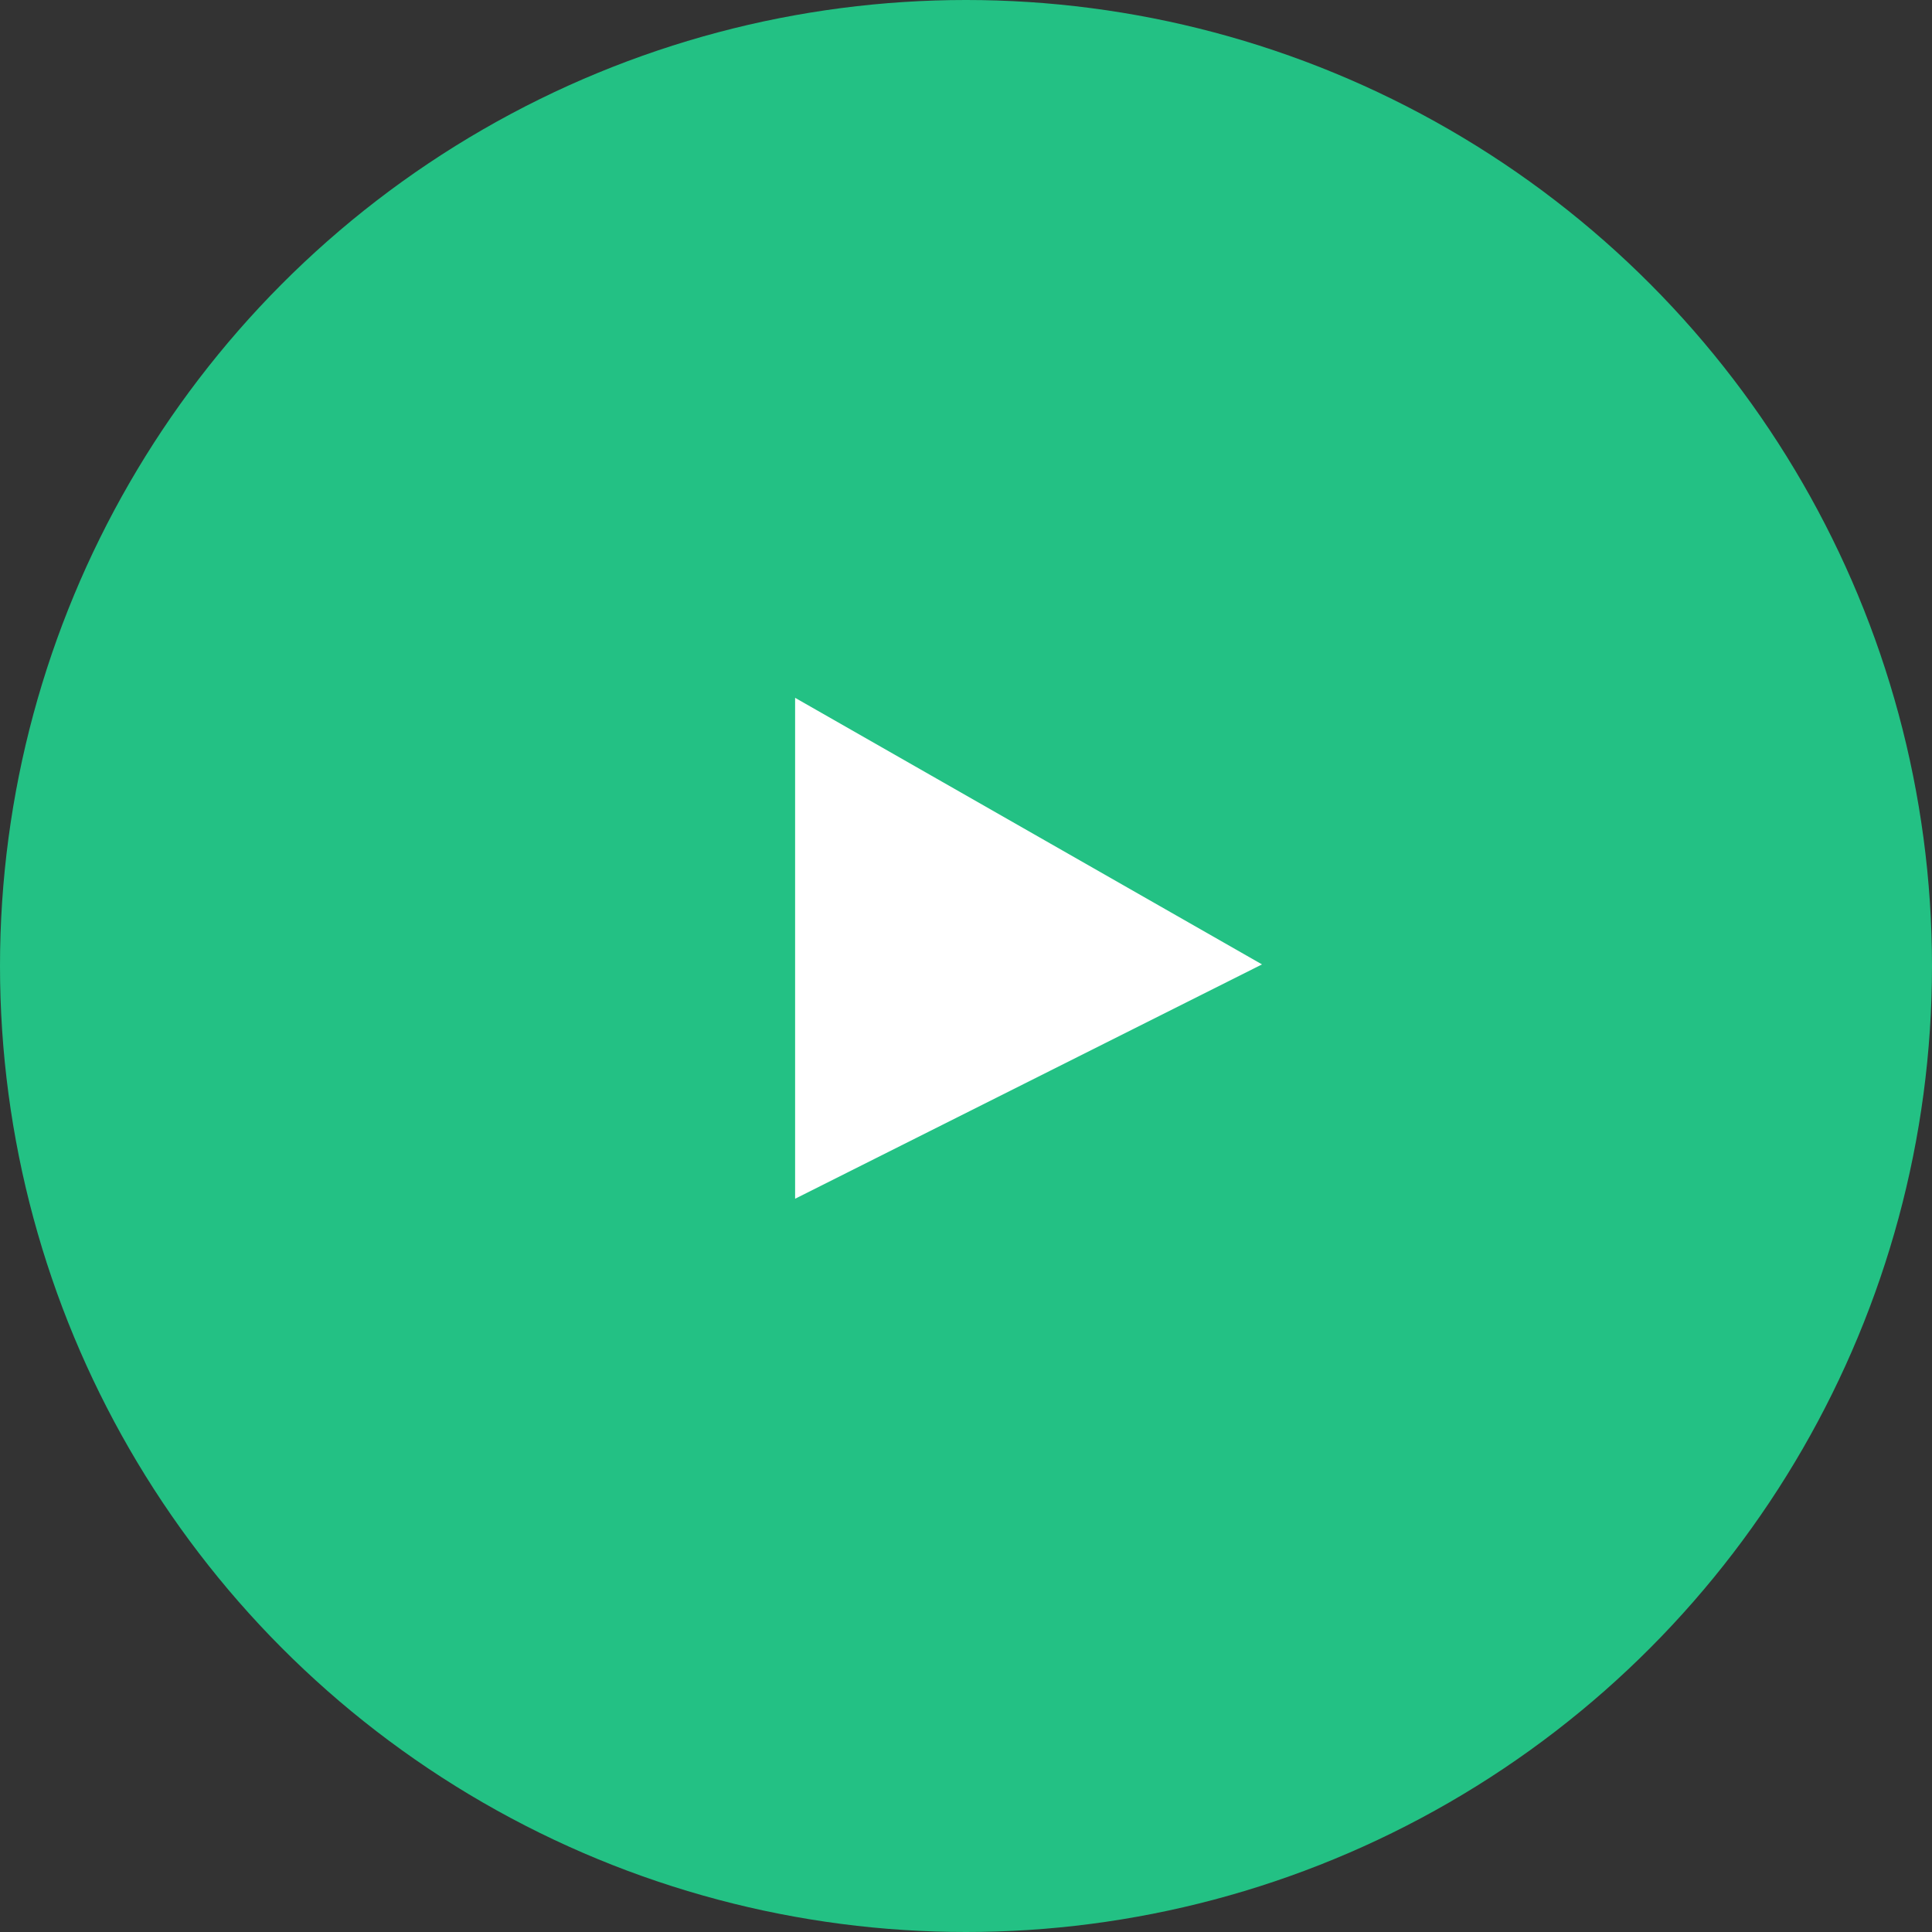 <?xml version="1.0" encoding="UTF-8"?>
<svg width="60px" height="60px" viewBox="0 0 60 60" version="1.1" xmlns="http://www.w3.org/2000/svg" xmlns:xlink="http://www.w3.org/1999/xlink">
    <rect x="0" y="0" width="60" height="60" fill="#333333" stroke="none"/>
    <!-- Generator: Sketch 49 (51002) - http://www.bohemiancoding.com/sketch -->
    <title>icon_player_btn</title>
    <desc>Created with Sketch.</desc>
    <defs></defs>
    <g id="Home" stroke="none" stroke-width="1" fill="none" fill-rule="evenodd">
        <g id="gora_1440" transform="translate(-524, -7142)">
            <g id="icon_player_btn" transform="translate(524, 7142)">
                <circle id="Oval-6" fill="#23C184" cx="30" cy="30" r="30"></circle>
                <polygon id="Rectangle-12" fill="#FFFFFF" transform="translate(28.053, 29.7) rotate(-315) translate(-28.053, -29.7) " points="20 26.399 36.107 22 31 37.399"></polygon>
            </g>
        </g>
    </g>
</svg>